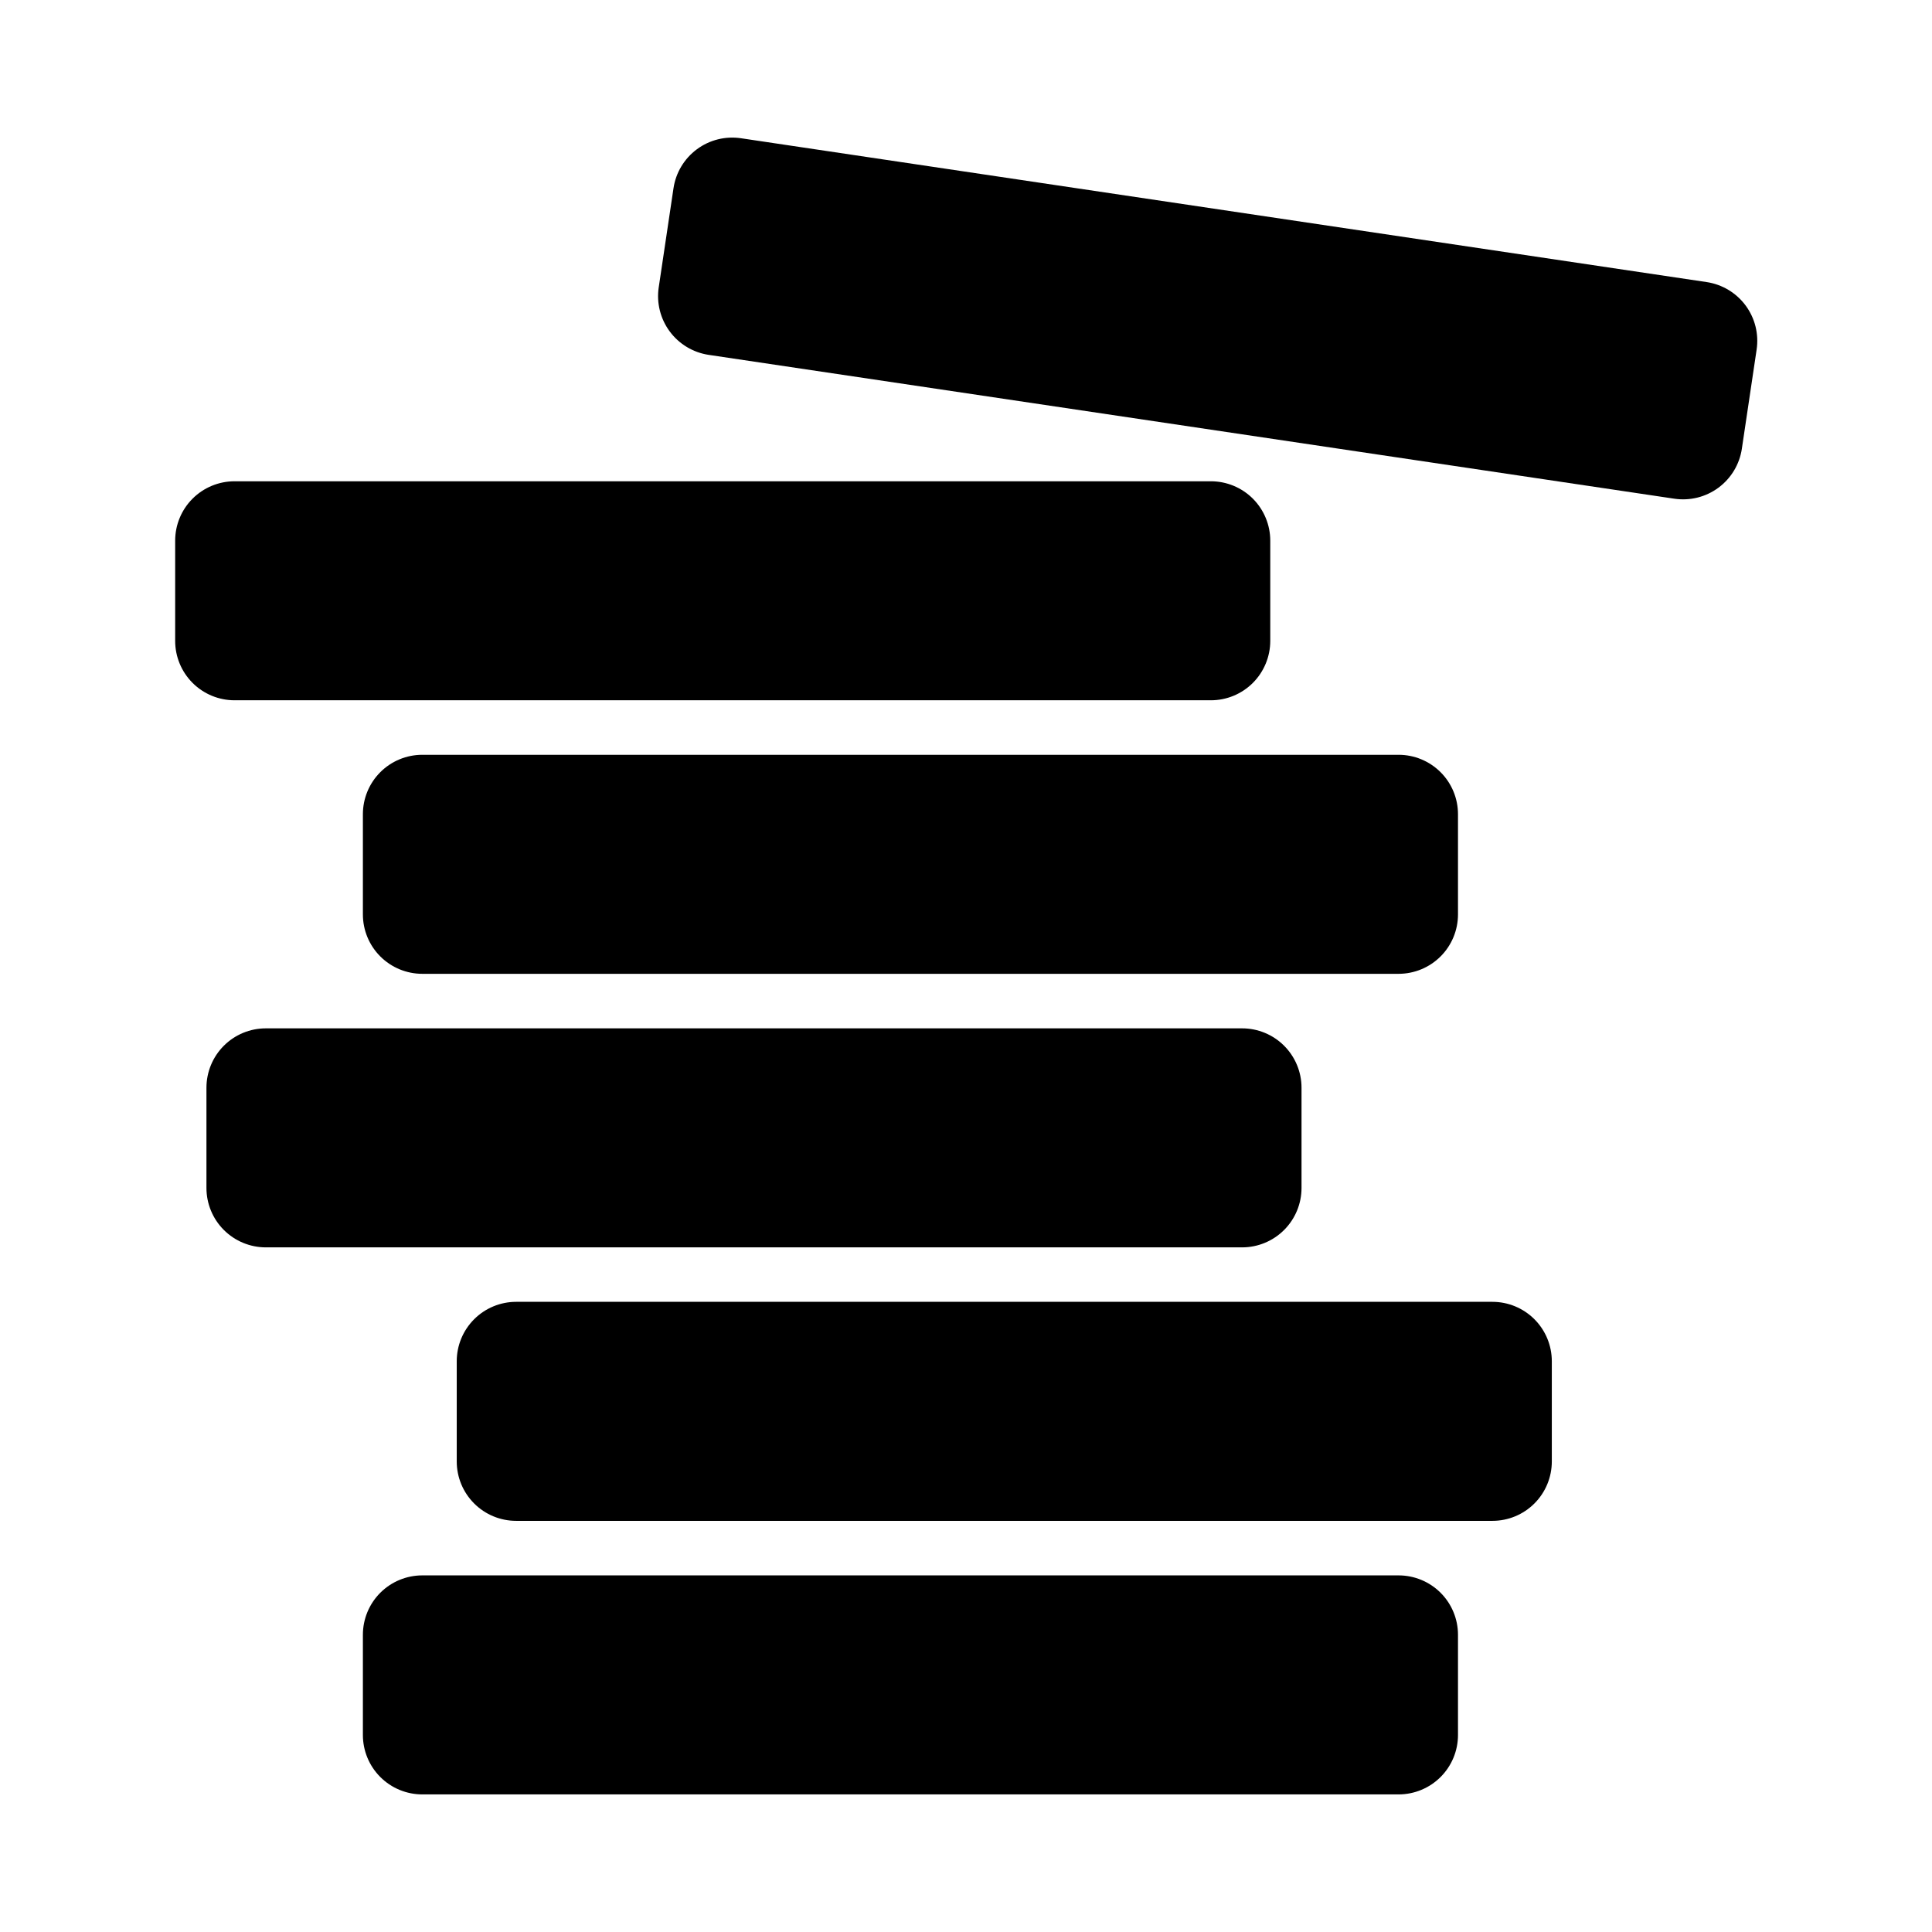 <?xml version="1.0" encoding="UTF-8"?>
<!-- Uploaded to: SVG Repo, www.svgrepo.com, Generator: SVG Repo Mixer Tools -->
<svg fill="#000000" width="800px" height="800px" version="1.1" viewBox="144 144 512 512" xmlns="http://www.w3.org/2000/svg">
 <g>
  <path d="m240.17 603.79v-26.555c0-4.172 1.66-8.18 4.609-11.133 2.953-2.949 6.957-4.609 11.133-4.609h258.73c4.176 0 8.18 1.66 11.133 4.609 2.953 2.953 4.609 6.961 4.609 11.133v26.555c0 4.176-1.656 8.18-4.609 11.133s-6.957 4.613-11.133 4.613h-258.73c-4.176 0-8.18-1.66-11.133-4.613-2.949-2.953-4.609-6.957-4.609-11.133z"/>
  <path d="m265.04 531.3v-26.555c0-4.176 1.66-8.18 4.613-11.133 2.949-2.953 6.957-4.613 11.133-4.613h258.72c4.176 0 8.18 1.66 11.133 4.613 2.953 2.953 4.609 6.957 4.609 11.133v26.555c0 4.176-1.656 8.18-4.609 11.133s-6.957 4.609-11.133 4.609h-258.72c-4.176 0-8.184-1.656-11.133-4.609-2.953-2.953-4.613-6.957-4.613-11.133z"/>
  <path d="m198.71 458.82v-26.555c0-4.176 1.656-8.18 4.609-11.133 2.953-2.953 6.957-4.609 11.133-4.609h258.72c4.176 0 8.18 1.656 11.133 4.609s4.613 6.957 4.613 11.133v26.555c0 4.176-1.66 8.18-4.613 11.133s-6.957 4.613-11.133 4.613h-258.72c-4.176 0-8.18-1.66-11.133-4.613-2.953-2.953-4.609-6.957-4.609-11.133z"/>
  <path d="m240.17 386.33v-26.555c0-4.176 1.66-8.18 4.609-11.133 2.953-2.953 6.957-4.613 11.133-4.613h258.73c4.176 0 8.18 1.66 11.133 4.613s4.609 6.957 4.609 11.133v26.555c0 4.172-1.656 8.18-4.609 11.129-2.953 2.953-6.957 4.613-11.133 4.613h-258.73c-4.176 0-8.18-1.66-11.133-4.613-2.949-2.949-4.609-6.957-4.609-11.129z"/>
  <path d="m190.42 313.84v-26.555c0-4.176 1.656-8.18 4.609-11.133s6.957-4.609 11.133-4.609h258.73c4.176 0 8.18 1.656 11.133 4.609 2.949 2.953 4.609 6.957 4.609 11.133v26.555c0 4.176-1.66 8.18-4.609 11.133-2.953 2.953-6.957 4.609-11.133 4.609h-258.73c-4.176 0-8.18-1.656-11.133-4.609-2.953-2.953-4.609-6.957-4.609-11.133z"/>
  <path d="m318.57 220.15 3.914-26.266v0.004c0.613-4.133 2.844-7.848 6.199-10.332 3.356-2.488 7.562-3.535 11.691-2.922l255.9 38.117c4.129 0.617 7.844 2.848 10.332 6.203 2.484 3.356 3.535 7.559 2.918 11.691l-3.914 26.266 0.004-0.004c-0.617 4.133-2.848 7.848-6.203 10.332-3.356 2.484-7.559 3.535-11.691 2.922l-255.9-38.117c-4.129-0.617-7.848-2.848-10.332-6.203s-3.535-7.559-2.922-11.691z"/>
 </g>
</svg>